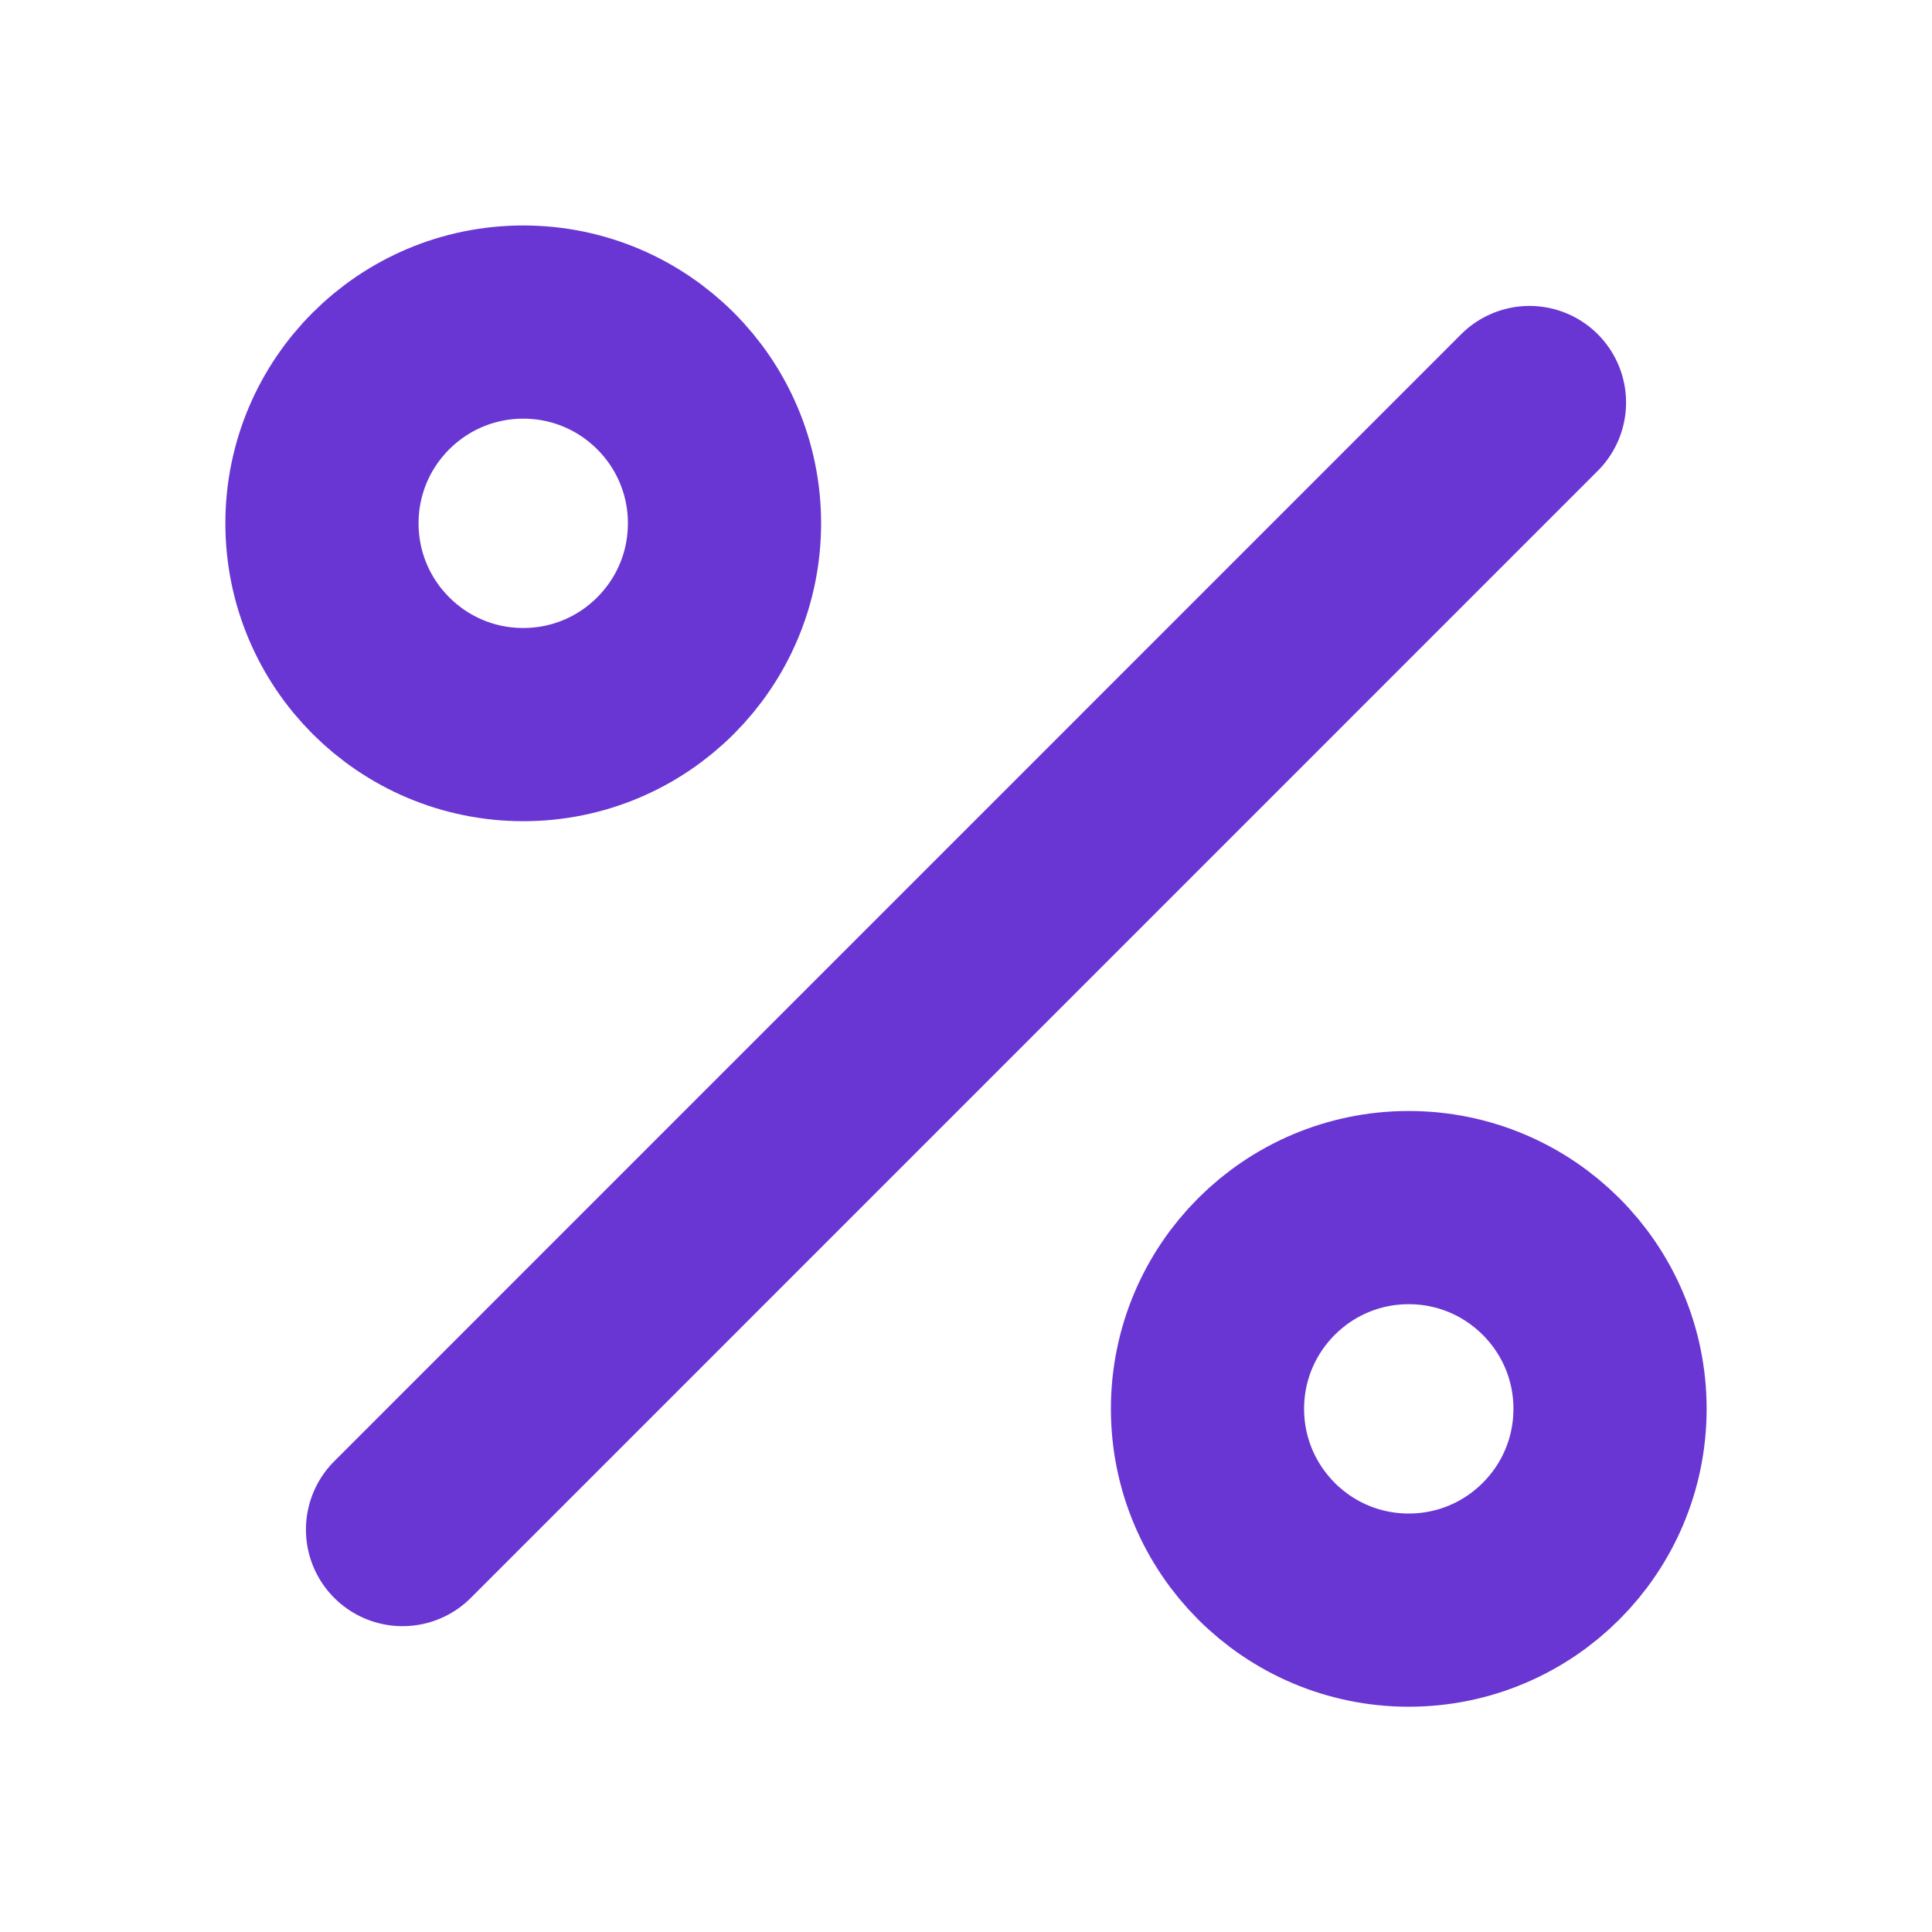 <svg width="20" height="20" viewBox="0 0 20 20" fill="none" xmlns="http://www.w3.org/2000/svg">
<path d="M15.833 4.167L4.167 15.834" stroke="#6936D3" stroke-width="2" stroke-linecap="round" stroke-linejoin="round"/>
<path d="M14.583 16.668C15.734 16.668 16.667 15.735 16.667 14.584C16.667 13.434 15.734 12.501 14.583 12.501C13.433 12.501 12.5 13.434 12.5 14.584C12.5 15.735 13.433 16.668 14.583 16.668Z" stroke="#6936D3" stroke-width="2" stroke-linecap="round" stroke-linejoin="round"/>
<path d="M5.417 7.501C6.567 7.501 7.5 6.568 7.5 5.417C7.5 4.267 6.567 3.334 5.417 3.334C4.266 3.334 3.333 4.267 3.333 5.417C3.333 6.568 4.266 7.501 5.417 7.501Z" stroke="#6936D3" stroke-width="2" stroke-linecap="round" stroke-linejoin="round"/>
</svg>
